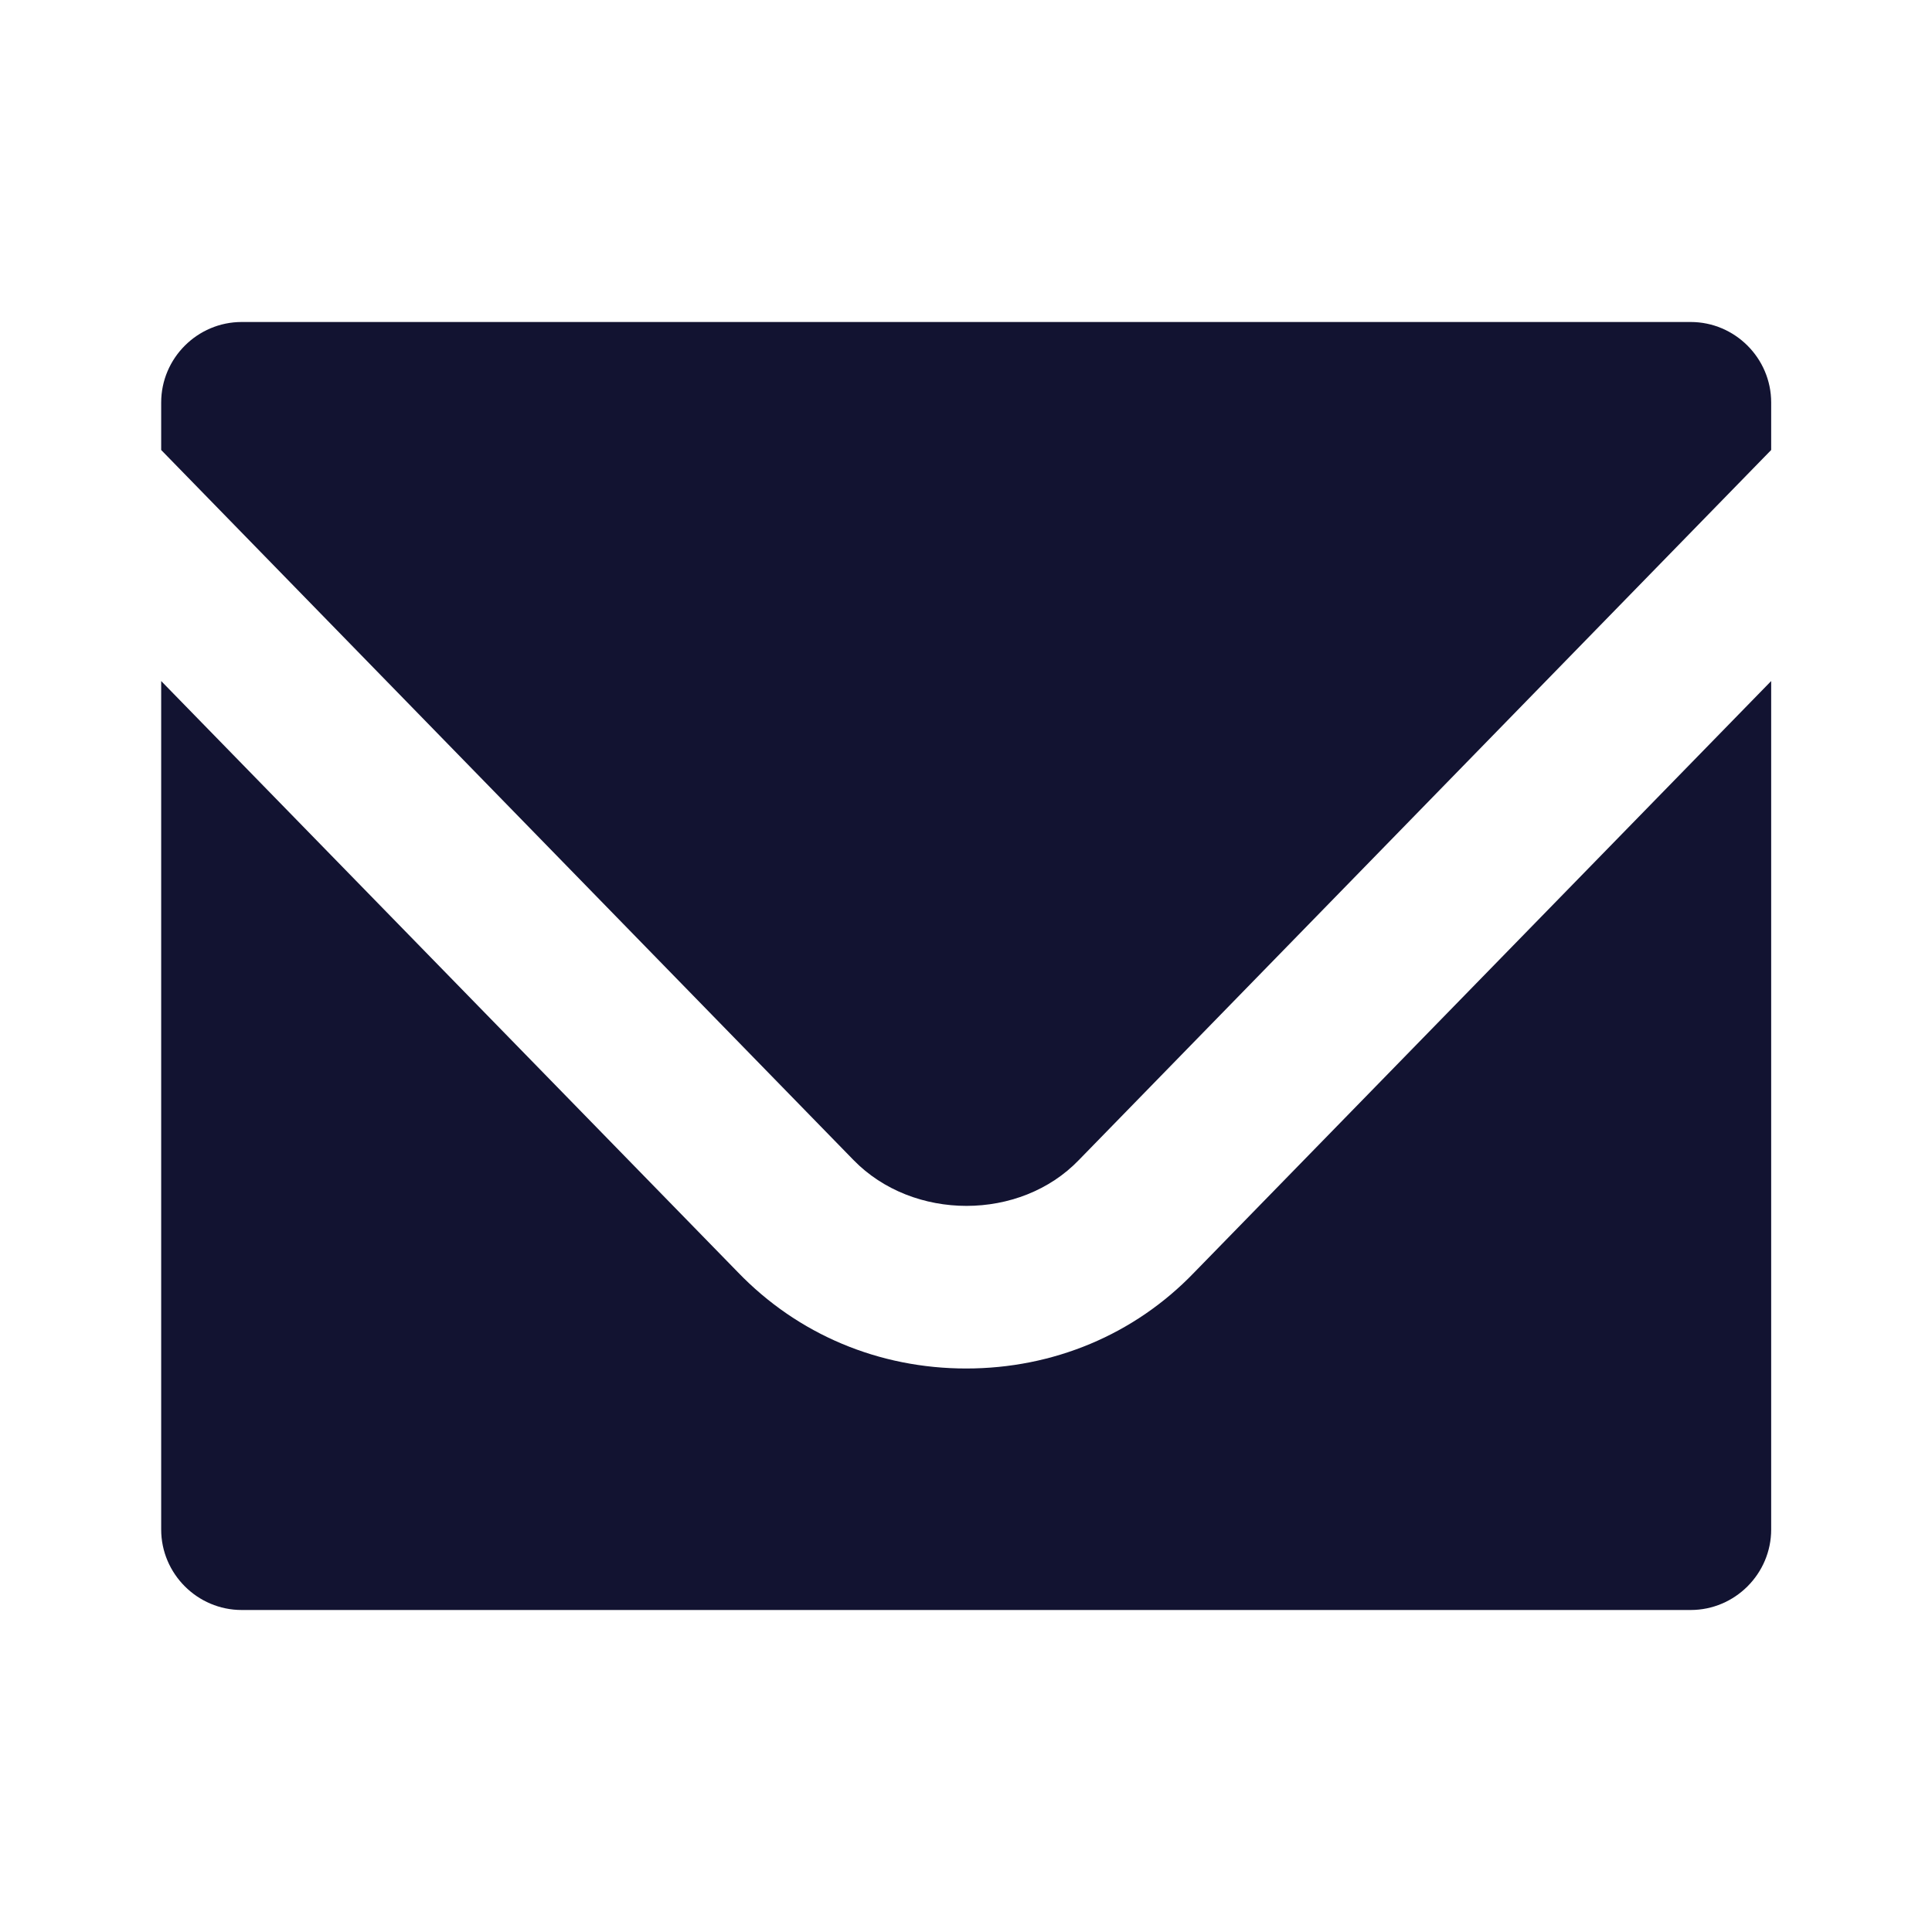 <svg xmlns="http://www.w3.org/2000/svg" width="500" height="500" style="width:100%;height:100%;transform:translate3d(0,0,0);content-visibility:visible" viewBox="0 0 500 500"><defs><filter id="a" width="100%" height="100%" x="0%" y="0%" filterUnits="objectBoundingBox"><feComponentTransfer in="SourceGraphic"><feFuncA tableValues="1.0 0.0" type="table"/></feComponentTransfer></filter><filter id="c" width="100%" height="100%" x="0%" y="0%" filterUnits="objectBoundingBox"><feComponentTransfer in="SourceGraphic"><feFuncA tableValues="1.0 0.0" type="table"/></feComponentTransfer></filter><filter id="e" width="100%" height="100%" x="0%" y="0%" filterUnits="objectBoundingBox"><feComponentTransfer in="SourceGraphic"><feFuncA tableValues="1.0 0.0" type="table"/></feComponentTransfer></filter><filter id="g" width="100%" height="100%" x="0%" y="0%" filterUnits="objectBoundingBox"><feComponentTransfer in="SourceGraphic"><feFuncA tableValues="1.0 0.0" type="table"/></feComponentTransfer></filter><filter id="i" width="100%" height="100%" x="0%" y="0%" filterUnits="objectBoundingBox"><feComponentTransfer in="SourceGraphic"><feFuncA tableValues="1.0 0.0" type="table"/></feComponentTransfer></filter><filter id="k" width="100%" height="100%" x="0%" y="0%" filterUnits="objectBoundingBox"><feComponentTransfer in="SourceGraphic"><feFuncA tableValues="1.0 0.0" type="table"/></feComponentTransfer></filter><filter id="m" width="100%" height="100%" x="0%" y="0%" filterUnits="objectBoundingBox"><feComponentTransfer in="SourceGraphic"><feFuncA tableValues="1.0 0.0" type="table"/></feComponentTransfer></filter><filter id="o" width="100%" height="100%" x="0%" y="0%" filterUnits="objectBoundingBox"><feComponentTransfer in="SourceGraphic"><feFuncA tableValues="1.0 0.0" type="table"/></feComponentTransfer></filter><mask id="C" mask-type="alpha"><g filter="url(#a)"><path fill="#fff" d="M0 0h500v500H0z" opacity="0"/><use xmlns:ns1="http://www.w3.org/1999/xlink" ns1:href="#b"/></g></mask><mask id="A" mask-type="alpha"><g filter="url(#c)"><path fill="#fff" d="M0 0h500v500H0z" opacity="0"/><use xmlns:ns2="http://www.w3.org/1999/xlink" ns2:href="#d"/></g></mask><mask id="y" mask-type="alpha"><g filter="url(#e)"><path fill="#fff" d="M0 0h500v500H0z" opacity="0"/><use xmlns:ns3="http://www.w3.org/1999/xlink" ns3:href="#f"/></g></mask><mask id="x" mask-type="alpha"><g filter="url(#g)"><path fill="#fff" d="M0 0h500v500H0z" opacity="0"/><use xmlns:ns4="http://www.w3.org/1999/xlink" ns4:href="#h"/></g></mask><mask id="v" mask-type="alpha"><g filter="url(#i)"><path fill="#fff" d="M0 0h500v500H0z" opacity="0"/><use xmlns:ns5="http://www.w3.org/1999/xlink" ns5:href="#j"/></g></mask><mask id="t" mask-type="alpha"><g filter="url(#k)"><path fill="#fff" d="M0 0h500v500H0z" opacity="0"/><use xmlns:ns6="http://www.w3.org/1999/xlink" ns6:href="#l"/></g></mask><mask id="s" mask-type="alpha"><g filter="url(#m)"><path fill="#fff" d="M0 0h500v500H0z" opacity="0"/><use xmlns:ns7="http://www.w3.org/1999/xlink" ns7:href="#n"/></g></mask><mask id="u" mask-type="alpha"><g filter="url(#o)"><path fill="#fff" d="M0 0h500v500H0z" opacity="0"/><use xmlns:ns8="http://www.w3.org/1999/xlink" ns8:href="#p"/></g></mask><g id="f" class="primary design" style="display:none"><path fill-opacity="0" stroke-linecap="round" stroke-linejoin="round" class="primary"/></g><g id="h" class="primary design" style="display:none"><path fill-opacity="0" stroke-linecap="round" stroke-linejoin="round" class="primary"/></g><g id="p" class="primary design" style="display:none"><path class="primary"/></g><g id="j" class="primary design" style="display:none"><path class="primary"/><path fill-opacity="0" class="primary"/></g><g id="l" class="primary design" style="display:none"><path fill-opacity="0" stroke-linecap="round" stroke-linejoin="round" class="primary"/></g><g id="n" class="primary design" style="display:none"><path fill-opacity="0" stroke-linecap="round" stroke-linejoin="round" class="primary"/></g><clipPath id="q"><path d="M0 0h500v500H0z"/></clipPath><clipPath id="B"><path d="M0 0h500v500H0z"/></clipPath><clipPath id="z"><path d="M0 0h500v500H0z"/></clipPath><clipPath id="w"><path d="M0 0h500v500H0z"/></clipPath><clipPath id="r"><path d="M0 0h500v500H0z"/></clipPath><path id="b" fill-opacity="0" stroke-linecap="round" stroke-linejoin="round" class="primary design" style="display:none"/><path id="d" fill-opacity="0" stroke-linecap="round" stroke-linejoin="round" class="primary design" style="display:none"/></defs><g clip-path="url(#q)"><g clip-path="url(#r)" style="display:none"><g class="primary design" style="display:none"><path fill="none" class="primary"/></g><g class="primary design" mask="url(#s)" style="display:none"><path class="primary"/></g><g class="primary design" mask="url(#t)" style="display:none"><path class="primary"/></g><g class="primary design" style="display:none"><path class="primary"/><path class="primary"/></g><g class="primary design" style="display:none"><path class="primary"/></g><g class="primary design" mask="url(#u)" style="display:none"><path class="primary"/></g><g class="primary design" mask="url(#v)" style="display:none"><path class="primary"/><path class="primary"/><path class="primary"/></g><g class="primary design" style="display:none"><path class="primary"/></g></g><g clip-path="url(#w)" style="display:none"><g class="primary design" style="display:none"><path fill="none" class="primary"/></g><g class="primary design" mask="url(#x)" style="display:none"><path class="primary"/></g><g class="primary design" mask="url(#y)" style="display:none"><path class="primary"/></g><g class="primary design" style="display:none"><path class="primary"/><path class="primary"/></g><g class="primary design" style="display:none"><path class="primary"/></g></g><g clip-path="url(#z)" style="display:block"><g class="primary design" mask="url(#A)" style="display:none"><path fill="none" class="primary"/><path class="primary"/></g><g class="primary design" style="display:none"><path class="primary"/></g><g class="primary design" style="display:block"><path fill="#121331" d="M458.379 104.166v12.292l-179.166 183.75c-15.208 15.833-42.917 15.833-58.334 0L41.713 116.458v-12.292c0-11.458 9.375-20.833 20.833-20.833h375c11.458 0 20.833 9.375 20.833 20.833zM309.004 329.375 458.379 176.25v219.583c0 11.458-9.375 20.833-20.833 20.833h-375c-11.458 0-20.833-9.375-20.833-20.833V176.25l149.166 152.916c15.625 16.25 36.667 25 59.167 25s43.541-8.749 58.958-24.791z" class="primary"/></g></g><g clip-path="url(#B)" style="display:none"><g fill="none" class="primary design" style="display:none"><path class="primary"/><path class="primary"/></g><g class="primary design" mask="url(#C)" style="display:none"><path class="primary"/></g><g class="primary design" style="display:none"><path class="primary"/></g></g></g></svg>